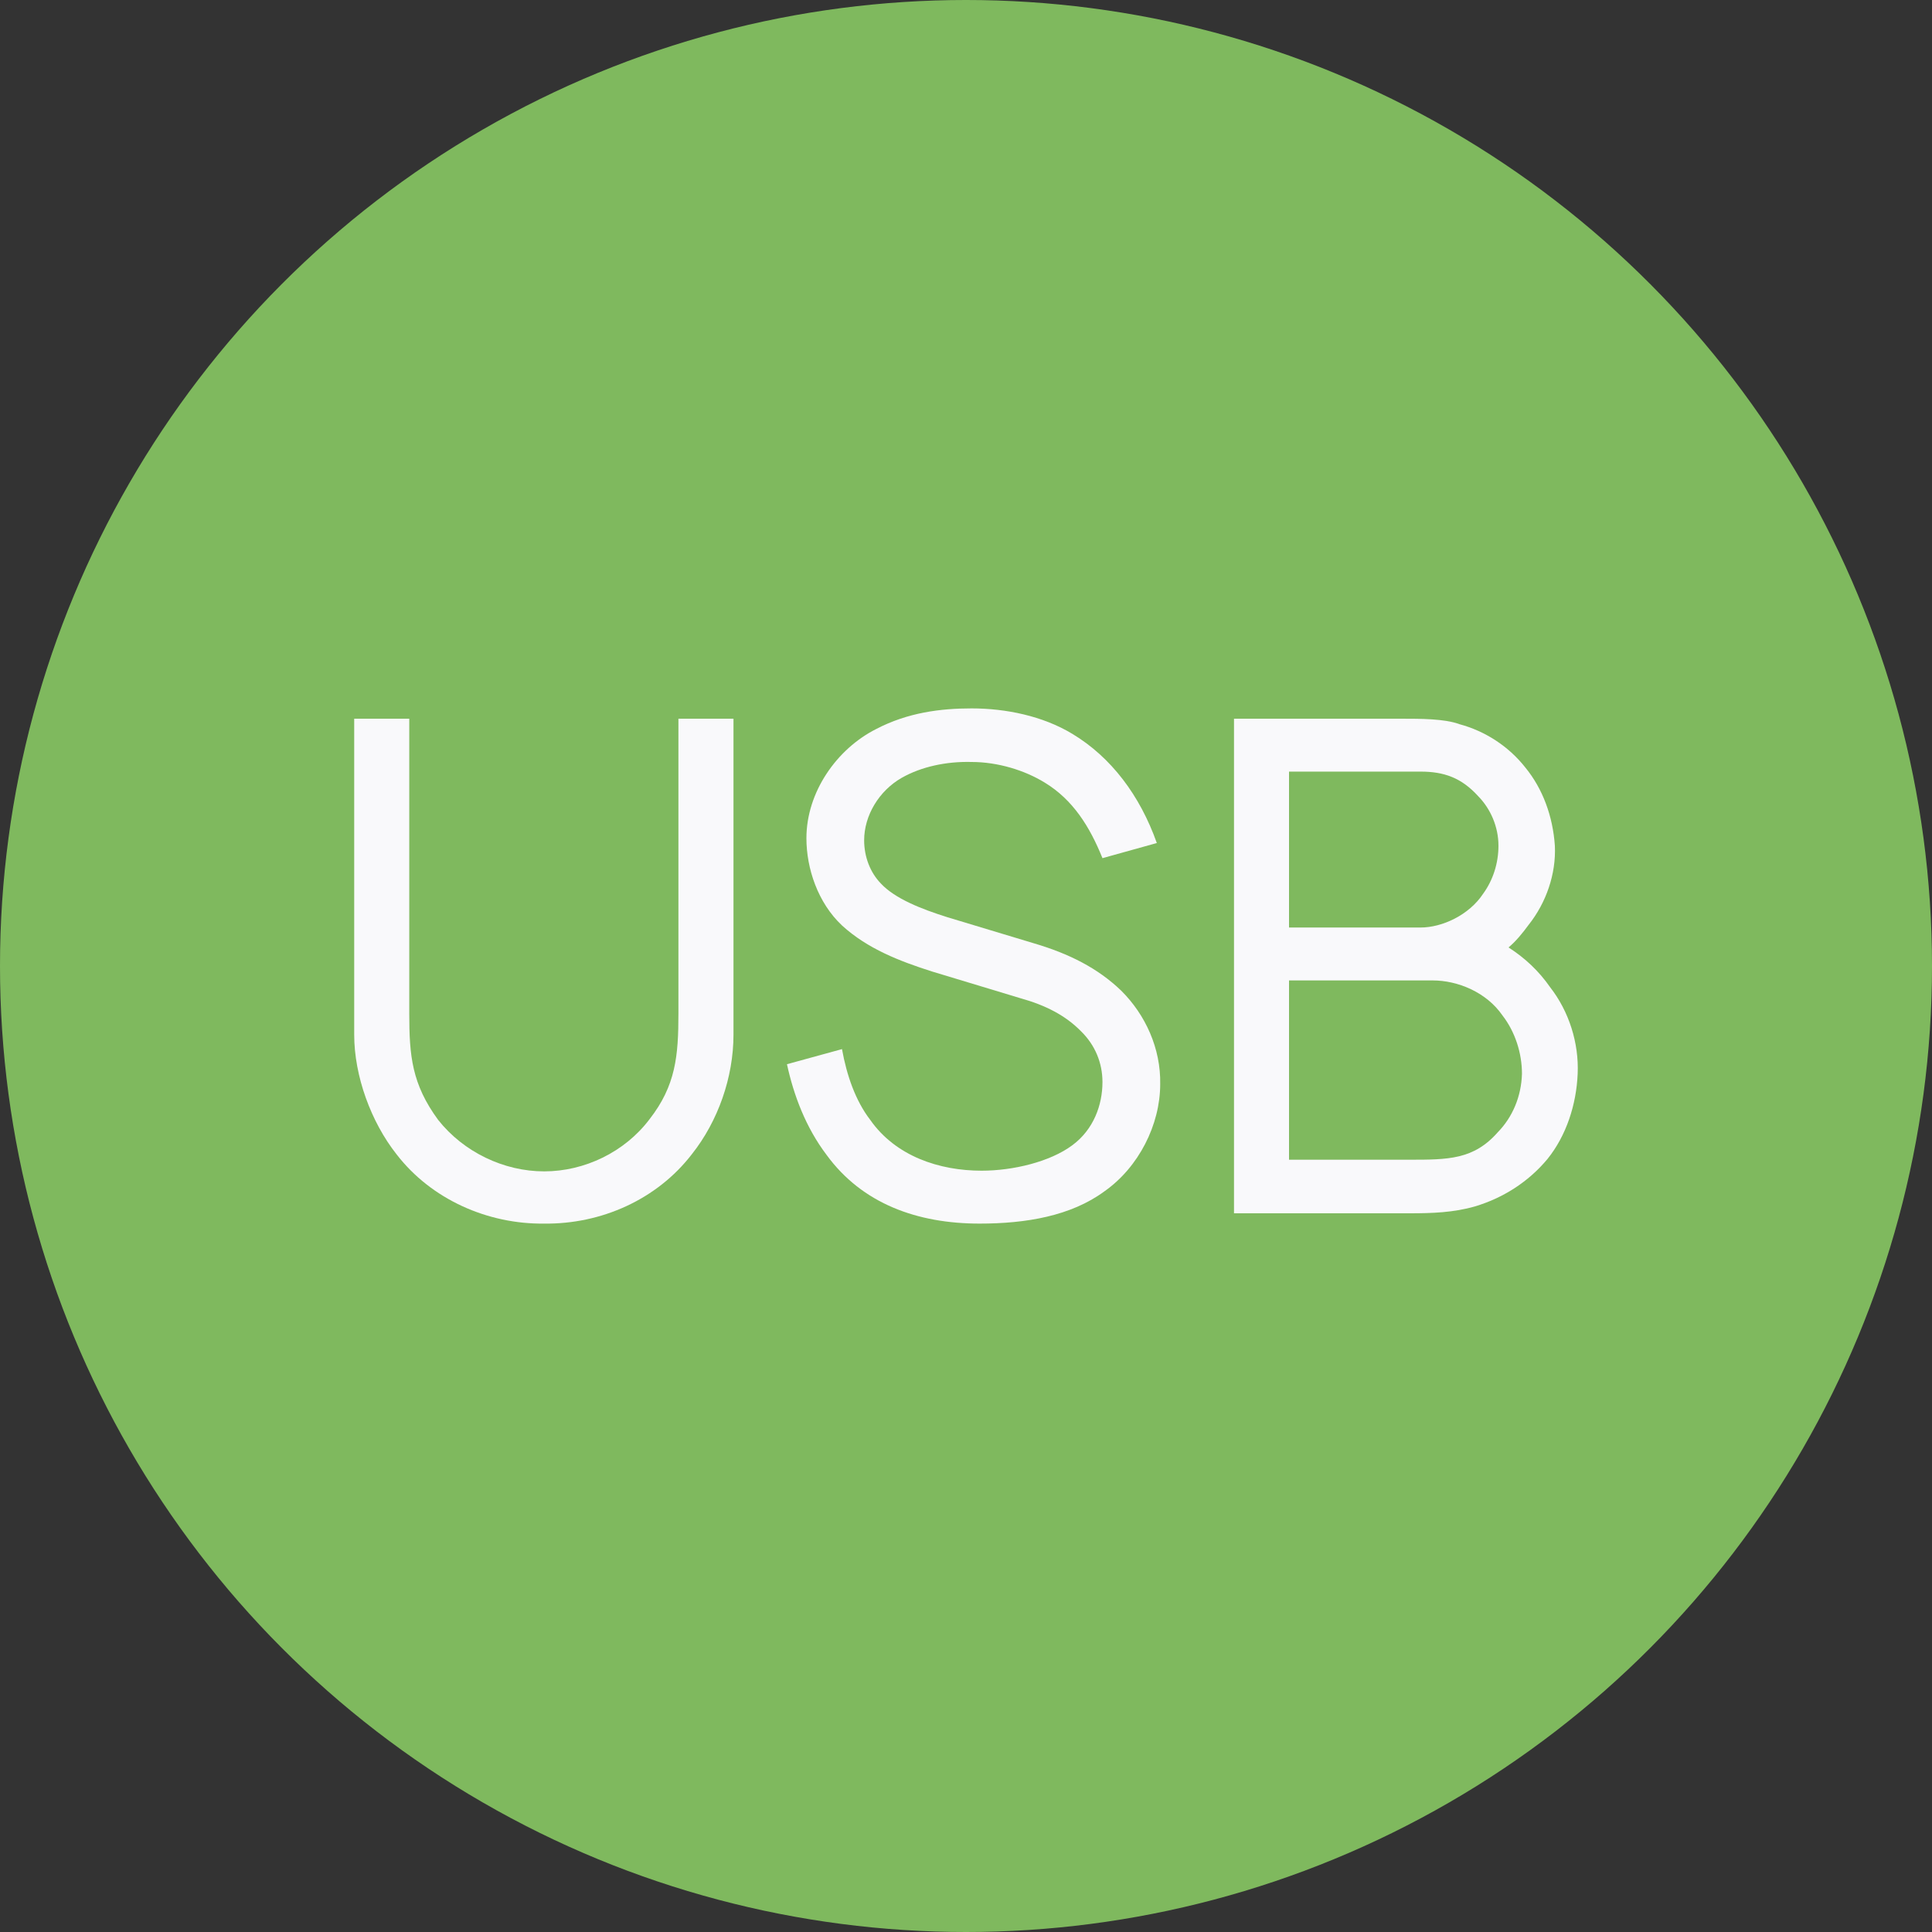 <?xml version="1.0" encoding="UTF-8"?> <svg xmlns="http://www.w3.org/2000/svg" width="60" height="60" viewBox="0 0 60 60" fill="none"><rect x="0" y="0" width="60" height="60" fill="#333333" stroke="none"/> <circle cx="30" cy="30" r="30" fill="#7FB95E"></circle> <path d="M22.779 22.32H21.069V31.472C21.069 32.794 20.986 33.712 20.173 34.757C19.401 35.781 18.151 36.378 16.9 36.378C15.649 36.378 14.398 35.781 13.606 34.778C12.793 33.669 12.71 32.794 12.71 31.472V22.32H11V32.133C11 33.413 11.521 34.842 12.313 35.845C13.397 37.253 15.149 38.021 16.9 38C18.672 38.021 20.402 37.253 21.486 35.845C22.299 34.821 22.779 33.456 22.779 32.133V22.32Z" fill="#F9F9FB"></path> <path d="M35.926 26.181C35.405 24.709 34.509 23.515 33.3 22.789C32.383 22.235 31.236 22 30.173 22C29.214 22 28.192 22.128 27.212 22.64C25.983 23.259 25.044 24.603 25.044 26.032C25.044 26.971 25.399 28.037 26.149 28.741C26.942 29.466 27.942 29.851 28.943 30.17L31.695 31.002C32.466 31.216 33.091 31.536 33.571 32.026C34.009 32.453 34.238 33.008 34.238 33.605C34.238 34.309 33.967 35.077 33.3 35.568C32.612 36.08 31.465 36.357 30.485 36.357C29.172 36.357 27.817 35.909 27.025 34.778C26.566 34.181 26.295 33.392 26.149 32.581L24.44 33.05C24.648 34.01 25.023 35.013 25.67 35.866C26.775 37.381 28.484 38 30.423 38C31.861 38 33.258 37.765 34.3 36.997C35.364 36.25 36.031 34.928 36.031 33.669C36.052 32.56 35.572 31.514 34.822 30.768C34.092 30.064 33.196 29.616 32.111 29.296L29.422 28.485C28.609 28.229 27.796 27.909 27.358 27.44C27.025 27.099 26.837 26.608 26.837 26.096C26.837 25.328 27.296 24.56 28.005 24.155C28.609 23.813 29.381 23.643 30.173 23.664C30.986 23.664 31.82 23.92 32.445 24.304C33.321 24.837 33.842 25.669 34.238 26.651L35.926 26.181Z" fill="#F9F9FB"></path> <path d="M48.142 30.661C47.787 30.149 47.349 29.744 46.849 29.424C47.078 29.232 47.287 28.976 47.474 28.72C48.017 28.037 48.329 27.141 48.288 26.267C48.225 25.349 47.912 24.496 47.37 23.835C46.849 23.173 46.119 22.704 45.327 22.491C44.869 22.32 44.118 22.32 43.514 22.32H38.323V37.68H43.785C44.472 37.68 45.14 37.658 45.807 37.466C46.661 37.21 47.454 36.72 48.058 35.994C48.642 35.269 48.955 34.309 48.996 33.349C49.038 32.389 48.725 31.408 48.142 30.661ZM44.118 23.963C44.848 23.963 45.39 24.155 45.911 24.731C46.286 25.115 46.536 25.669 46.536 26.267C46.536 26.8 46.37 27.333 46.057 27.76C45.619 28.421 44.785 28.805 44.118 28.805H40.032V23.963H44.118ZM46.516 35.162C45.765 36.016 44.973 36.016 43.764 36.016H40.032V30.448H44.493C45.265 30.448 46.161 30.81 46.661 31.536C47.057 32.048 47.266 32.709 47.266 33.349C47.245 34.053 46.974 34.693 46.516 35.162Z" fill="#F9F9FB"></path> </svg> 
